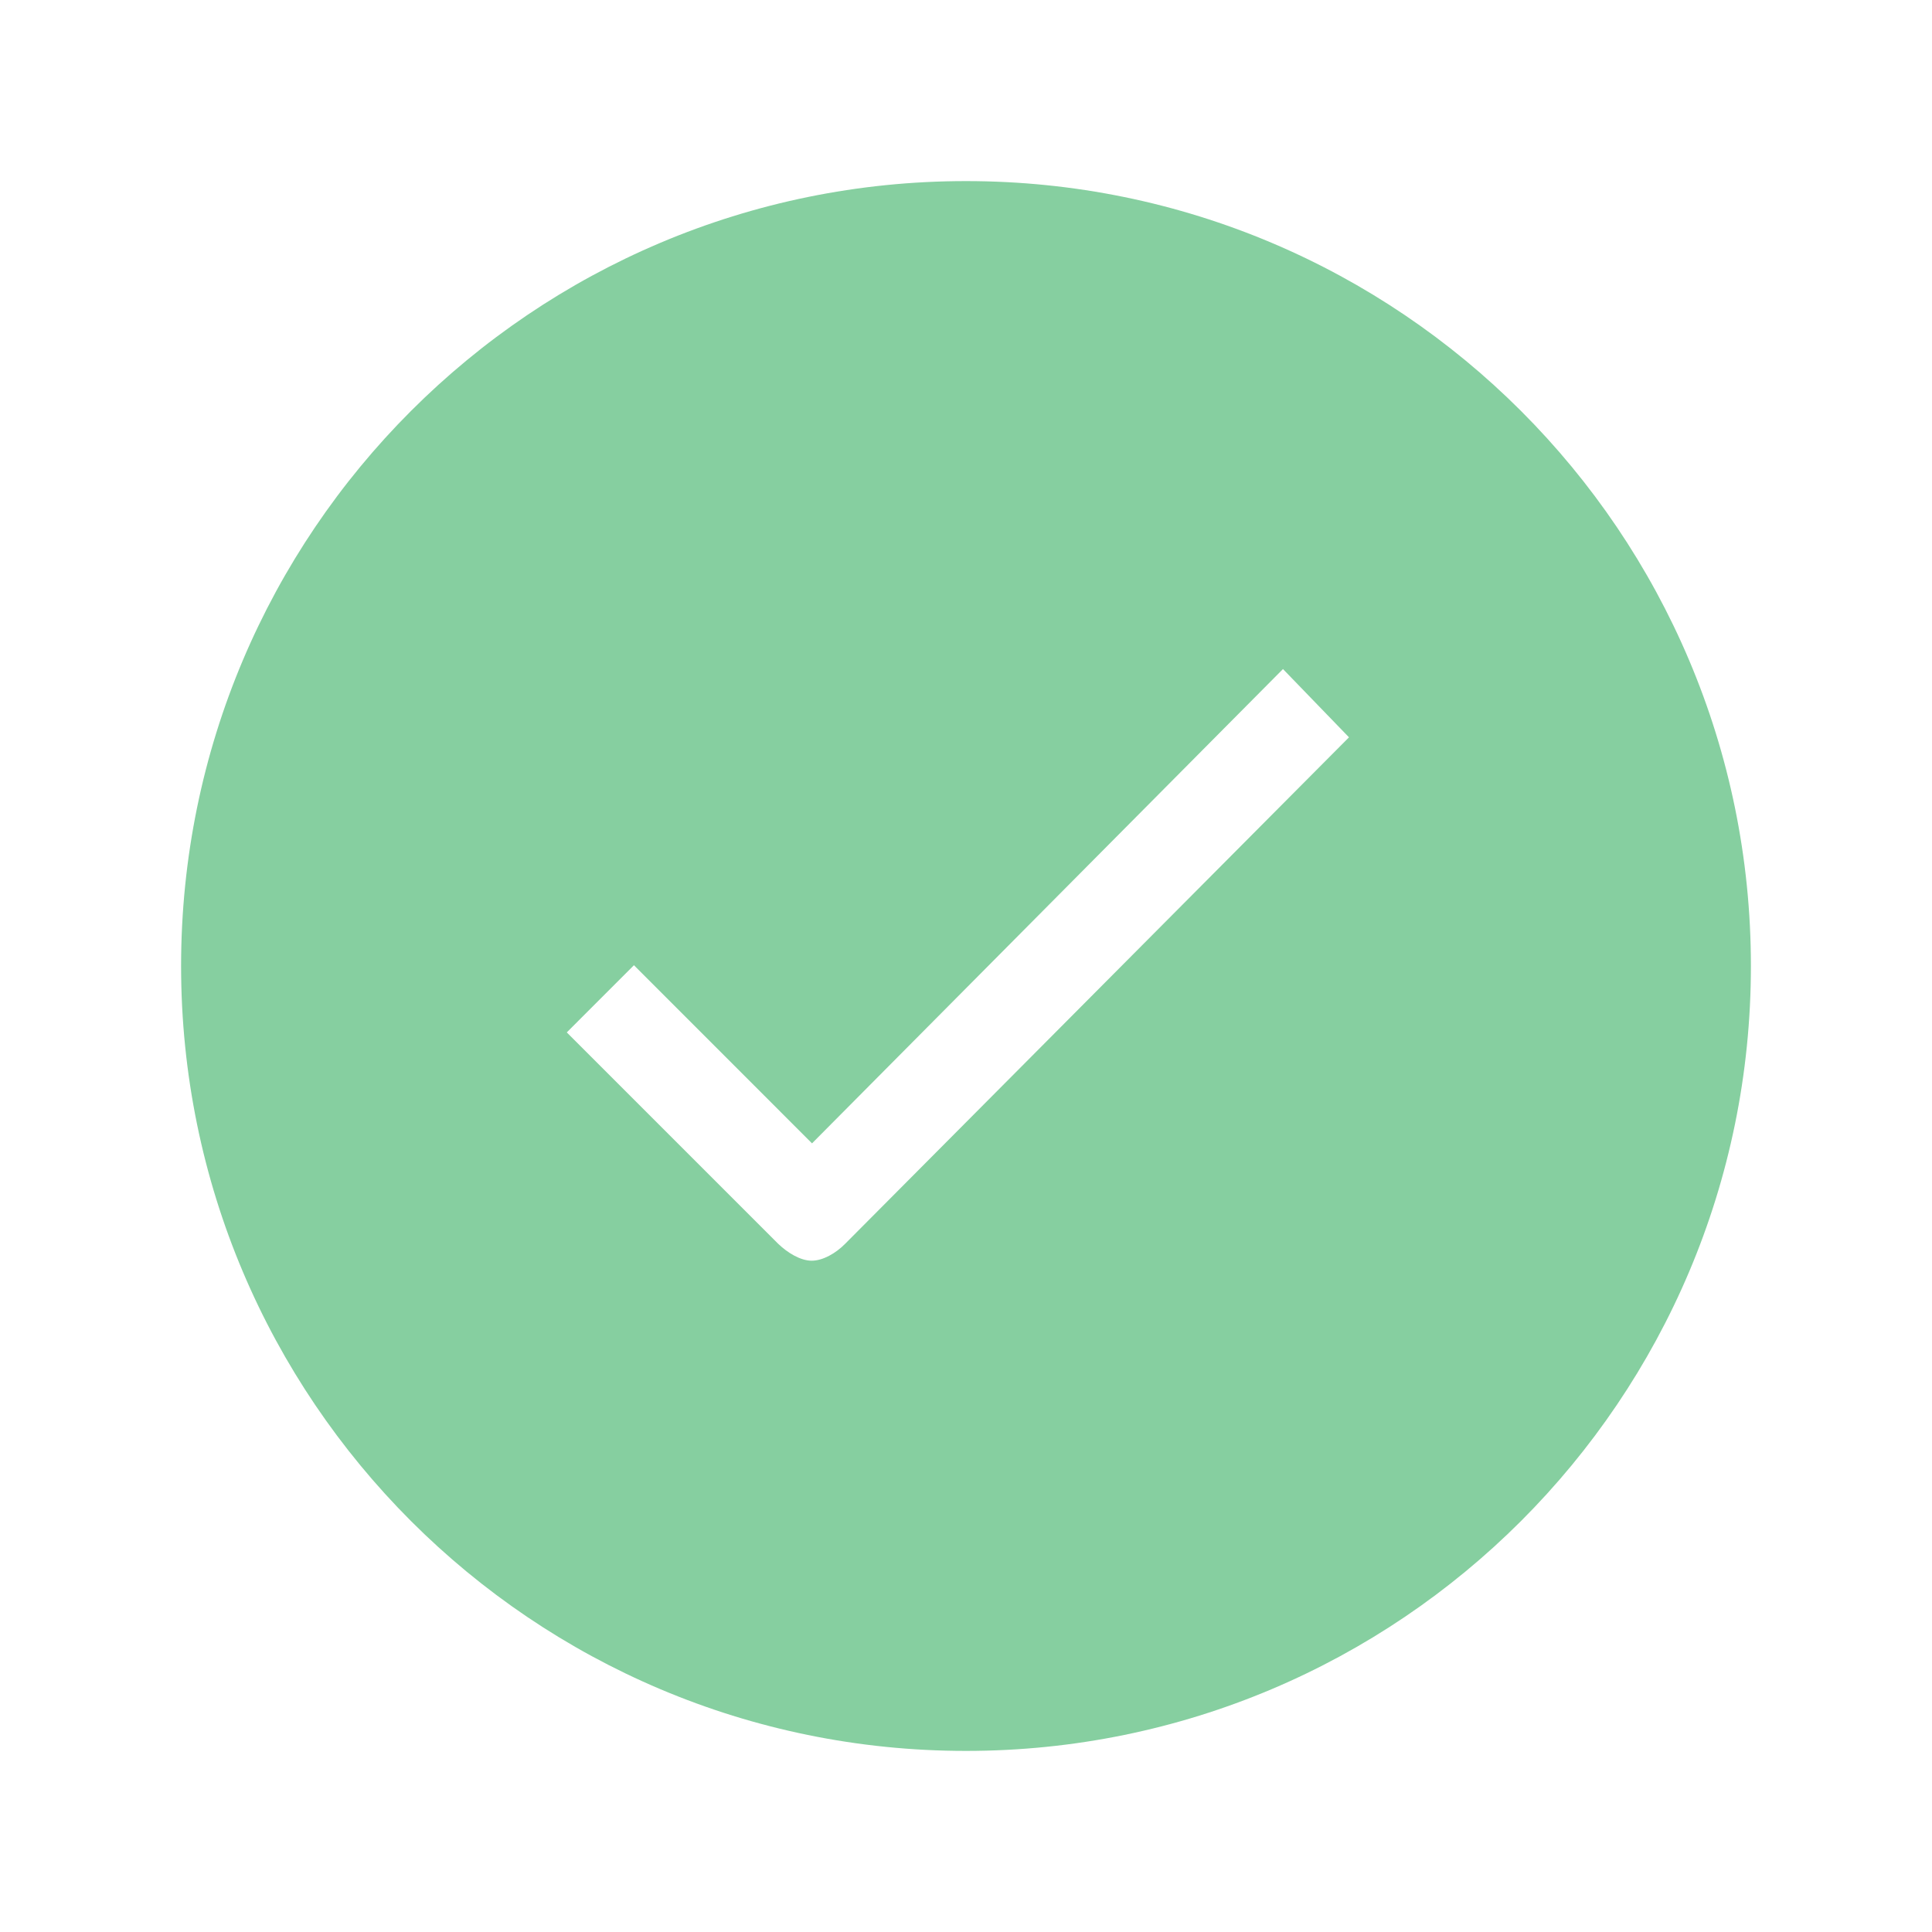 <svg xmlns="http://www.w3.org/2000/svg" width="30" height="30" viewBox="0 0 30 30" fill="none"><path d="M15 2.812C8.268 2.812 2.812 8.268 2.812 15C2.812 21.732 8.268 27.188 15 27.188C21.732 27.188 27.188 21.732 27.188 15C27.188 8.268 21.732 2.812 15 2.812ZM13.119 19.318C12.979 19.459 12.779 19.576 12.604 19.576C12.428 19.576 12.229 19.453 12.082 19.312L8.801 16.031L9.844 14.988L12.609 17.754L19.922 10.389L20.947 11.449L13.119 19.318Z" fill="#86CFA0"></path></svg>
